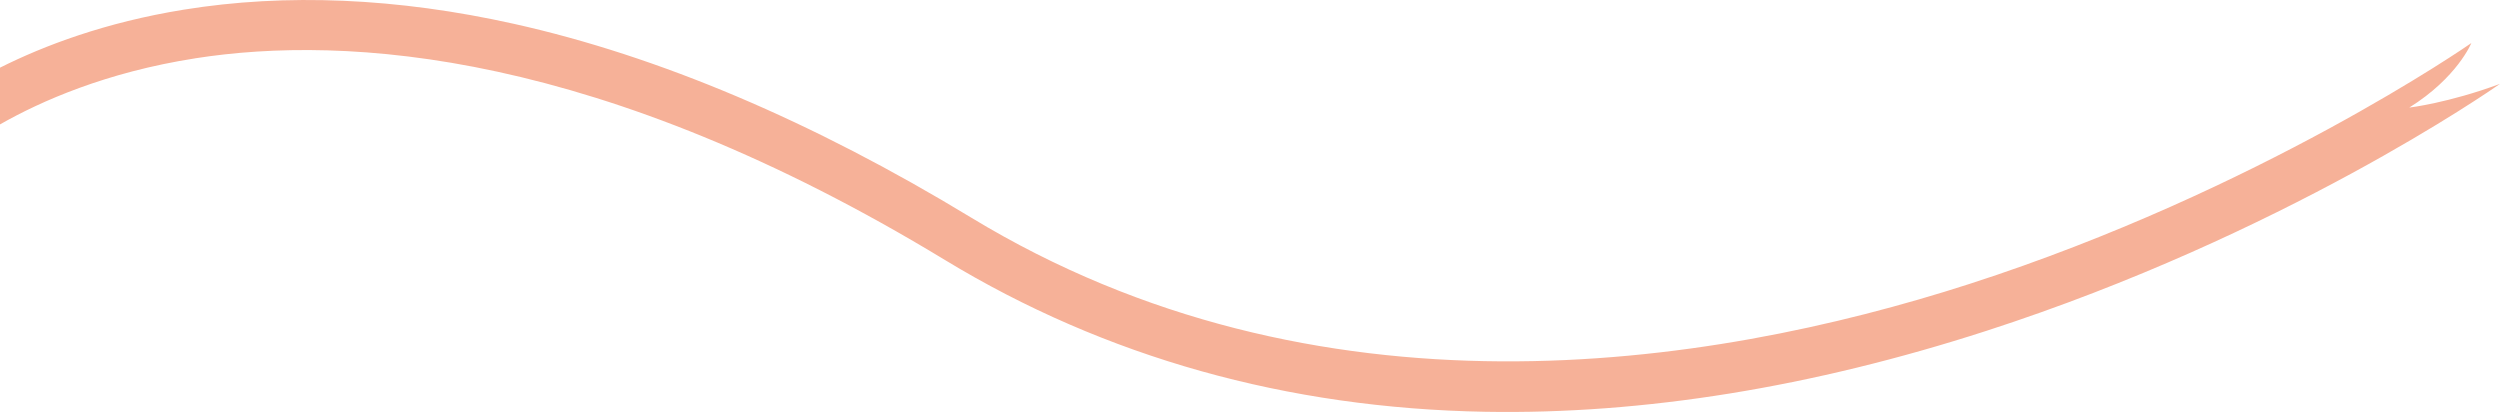 <?xml version="1.0" encoding="UTF-8"?><svg id="b" xmlns="http://www.w3.org/2000/svg" viewBox="0 0 1454.23 239.64"><defs><style>.d{fill:#f6b198;}</style></defs><g id="c"><path class="d" d="M113.56,33.92c88.09-13.77,235.27-4.59,436.21,117.37,93.15,56.54,198.89,86.22,314.28,88.24,91.85,1.6,189.91-14.25,291.49-47.1,172.42-55.77,293.61-140.09,298.69-143.65-30.22,11.19-52.79,13.8-52.79,13.8,27.97-17.43,36.13-37.54,36.13-37.54-1.21,.85-123.26,85.68-291.69,140.04-154.14,49.74-380.07,83.42-581.06-38.57C472.55,70.49,383.09,32.59,298.93,13.86,231.04-1.26,166.39-4.02,106.77,5.64,61.22,13.02,25.67,26.48,0,39.36v33.01c23.9-13.62,61.85-30.35,113.56-38.44Z"/></g></svg>